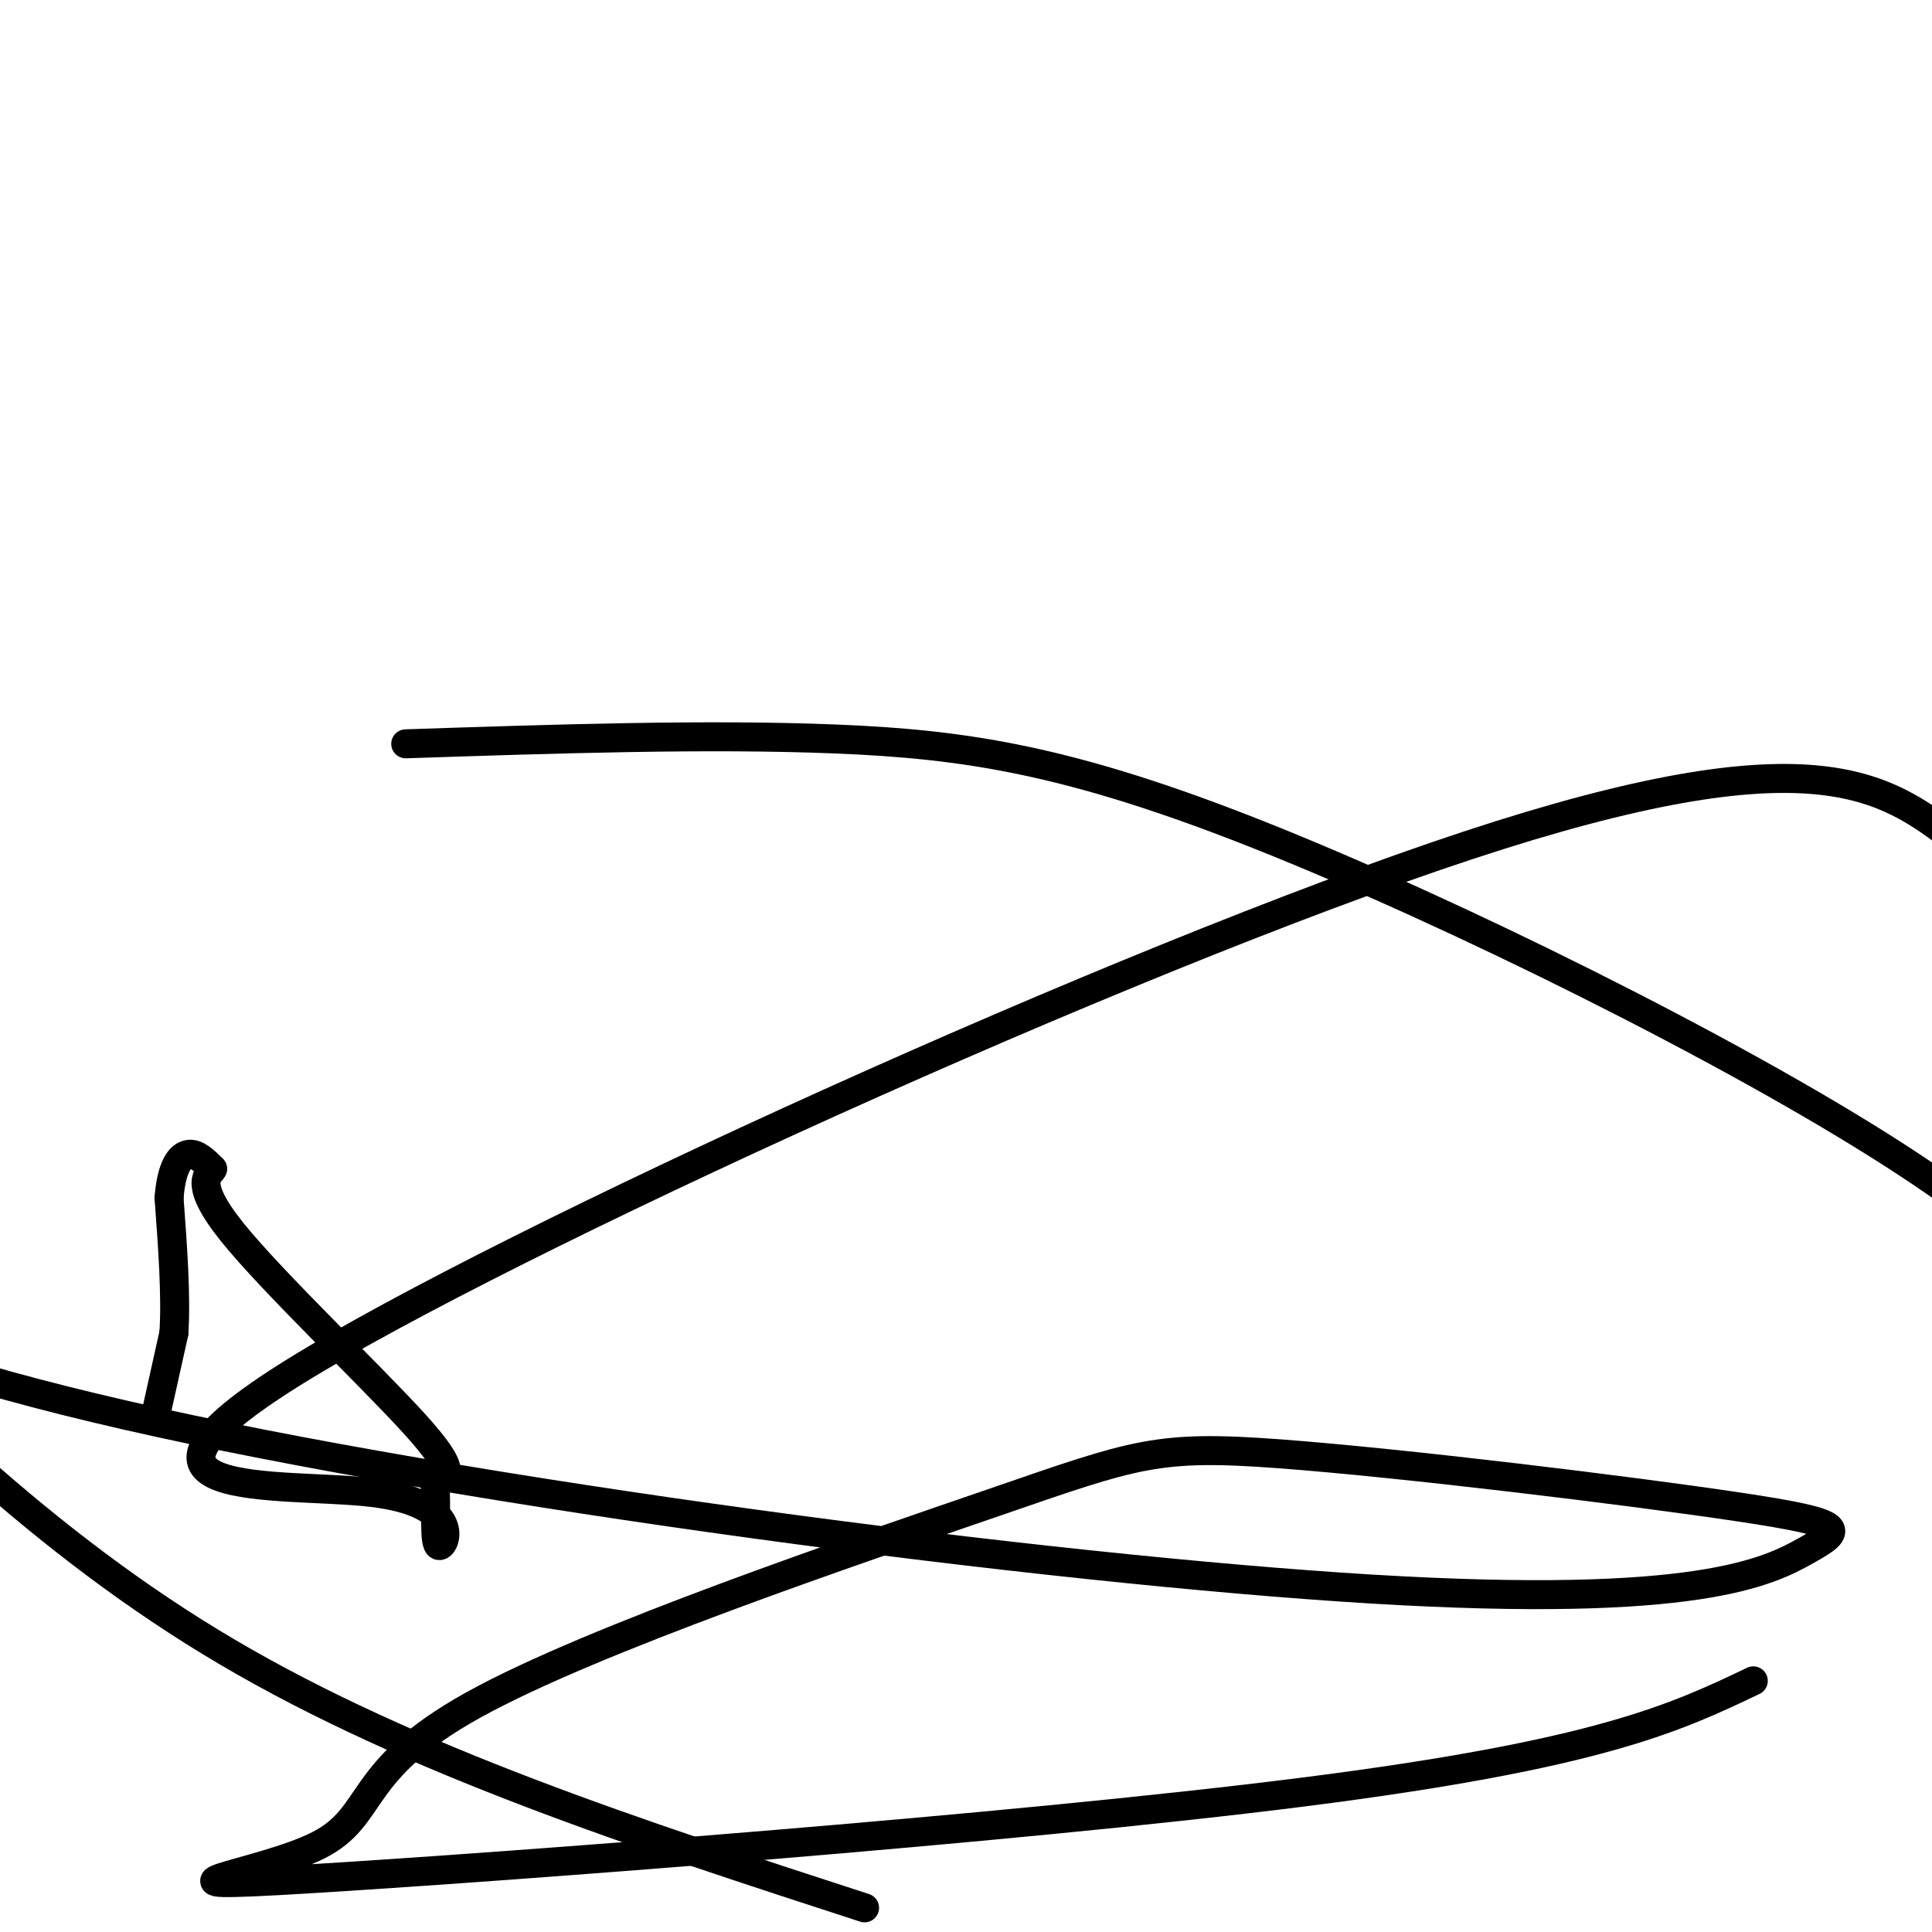 <svg viewBox='0 0 400 400' version='1.1' xmlns='http://www.w3.org/2000/svg' xmlns:xlink='http://www.w3.org/1999/xlink'><g fill='none' stroke='#000000' stroke-width='6' stroke-linecap='round' stroke-linejoin='round'><path d='M32,294c0.000,0.000 4.000,-18.000 4,-18'/><path d='M36,276c0.500,-7.667 -0.250,-17.833 -1,-28'/><path d='M35,248c0.511,-6.489 2.289,-8.711 4,-9c1.711,-0.289 3.356,1.356 5,3'/><path d='M44,242c-0.536,1.155 -4.375,2.542 4,13c8.375,10.458 28.964,29.988 38,40c9.036,10.012 6.518,10.506 4,11'/><path d='M90,306c0.483,5.599 -0.310,14.097 1,14c1.310,-0.097 4.722,-8.789 -14,-11c-18.722,-2.211 -59.579,2.059 -16,-25c43.579,-27.059 171.594,-85.445 243,-109c71.406,-23.555 86.203,-12.277 101,-1'/><path d='M363,348c-15.962,7.622 -31.924,15.243 -93,23c-61.076,7.757 -167.267,15.648 -206,18c-38.733,2.352 -10.009,-0.836 2,-7c12.009,-6.164 7.303,-15.304 32,-29c24.697,-13.696 78.796,-31.947 108,-42c29.204,-10.053 33.511,-11.908 59,-10c25.489,1.908 72.159,7.580 95,11c22.841,3.420 21.854,4.587 14,9c-7.854,4.413 -22.576,12.073 -90,8c-67.424,-4.073 -187.550,-19.878 -258,-36c-70.450,-16.122 -91.225,-32.561 -112,-49'/><path d='M84,154c31.226,-1.036 62.452,-2.071 89,-1c26.548,1.071 48.417,4.250 88,20c39.583,15.750 96.881,44.071 131,66c34.119,21.929 45.060,37.464 56,53'/><path d='M179,395c-46.917,-15.250 -93.833,-30.500 -132,-53c-38.167,-22.500 -67.583,-52.250 -97,-82'/></g>
</svg>